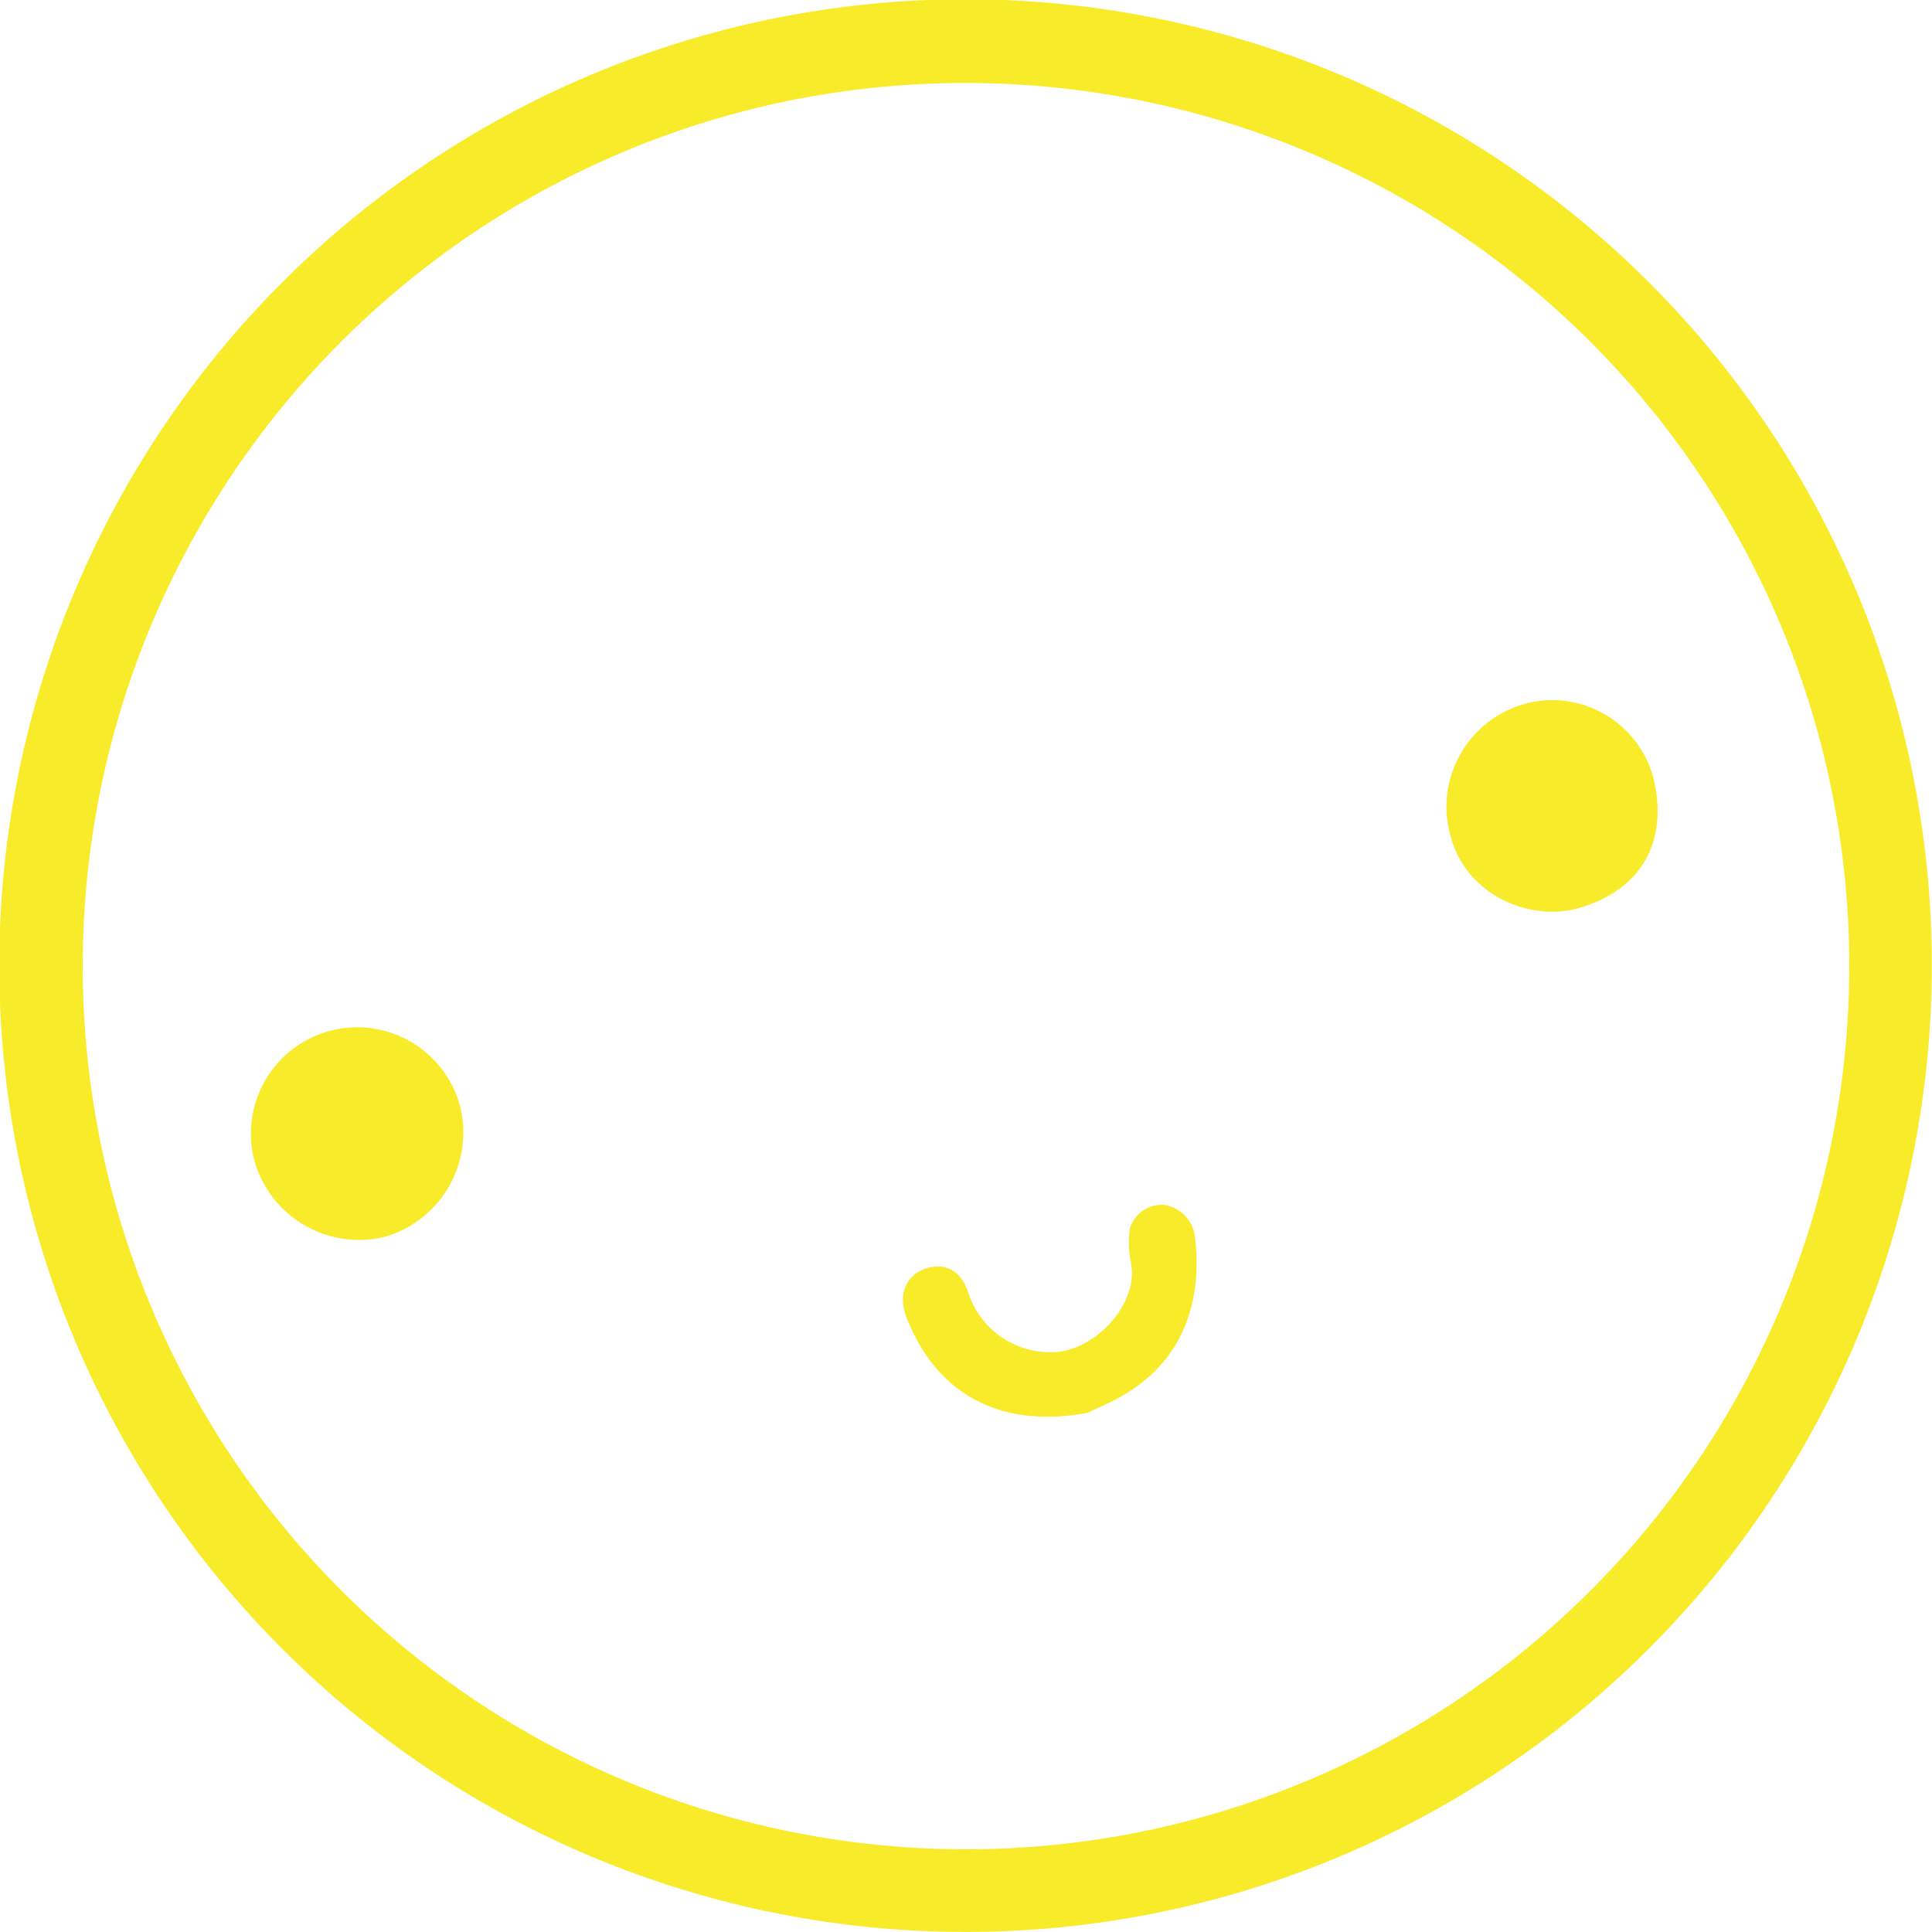 <svg xmlns="http://www.w3.org/2000/svg" viewBox="0 0 193.93 193.93"><defs><style>.cls-1{fill:#f8ec2a;}</style></defs><title>YelloSmileyFace</title><g id="Layer_2" data-name="Layer 2"><g id="Layer_1-2" data-name="Layer 1"><path class="cls-1" d="M46.17,111a10.9,10.9,0,0,1-7.47,13.13,10.91,10.91,0,0,1-13.21-7.79A10.68,10.68,0,0,1,46.17,111"/><path class="cls-1" d="M153.23,70.6A10.51,10.51,0,0,1,166,78.23c1.43,6.09-1.1,11.05-7.48,12.91-4.82,1.41-11.41-1.19-12.95-7.34a10.72,10.72,0,0,1,7.65-13.19"/><path class="cls-1" d="M109.2,141.81c-7.86,1.48-14.88-1.06-18.22-9.6-.87-2.23-.05-4.18,1.89-4.86s3.69.18,4.36,2.53a8.67,8.67,0,0,0,9,5.82c4-.47,8.05-4.95,7.3-8.89a10.19,10.19,0,0,1-.13-3.46,3.37,3.37,0,0,1,3.35-2.42,3.67,3.67,0,0,1,3.16,2.94c.9,6.72-1.15,12.82-7.43,16.34-1.1.62-2.27,1.1-3.3,1.6"/><path class="cls-1" d="M122.51,190.49a97,97,0,1,1,68-119.08,97.06,97.06,0,0,1-68,119.08M73.6,11.44A88.66,88.66,0,1,0,182.49,73.6,88.76,88.76,0,0,0,73.6,11.44"/></g></g></svg>